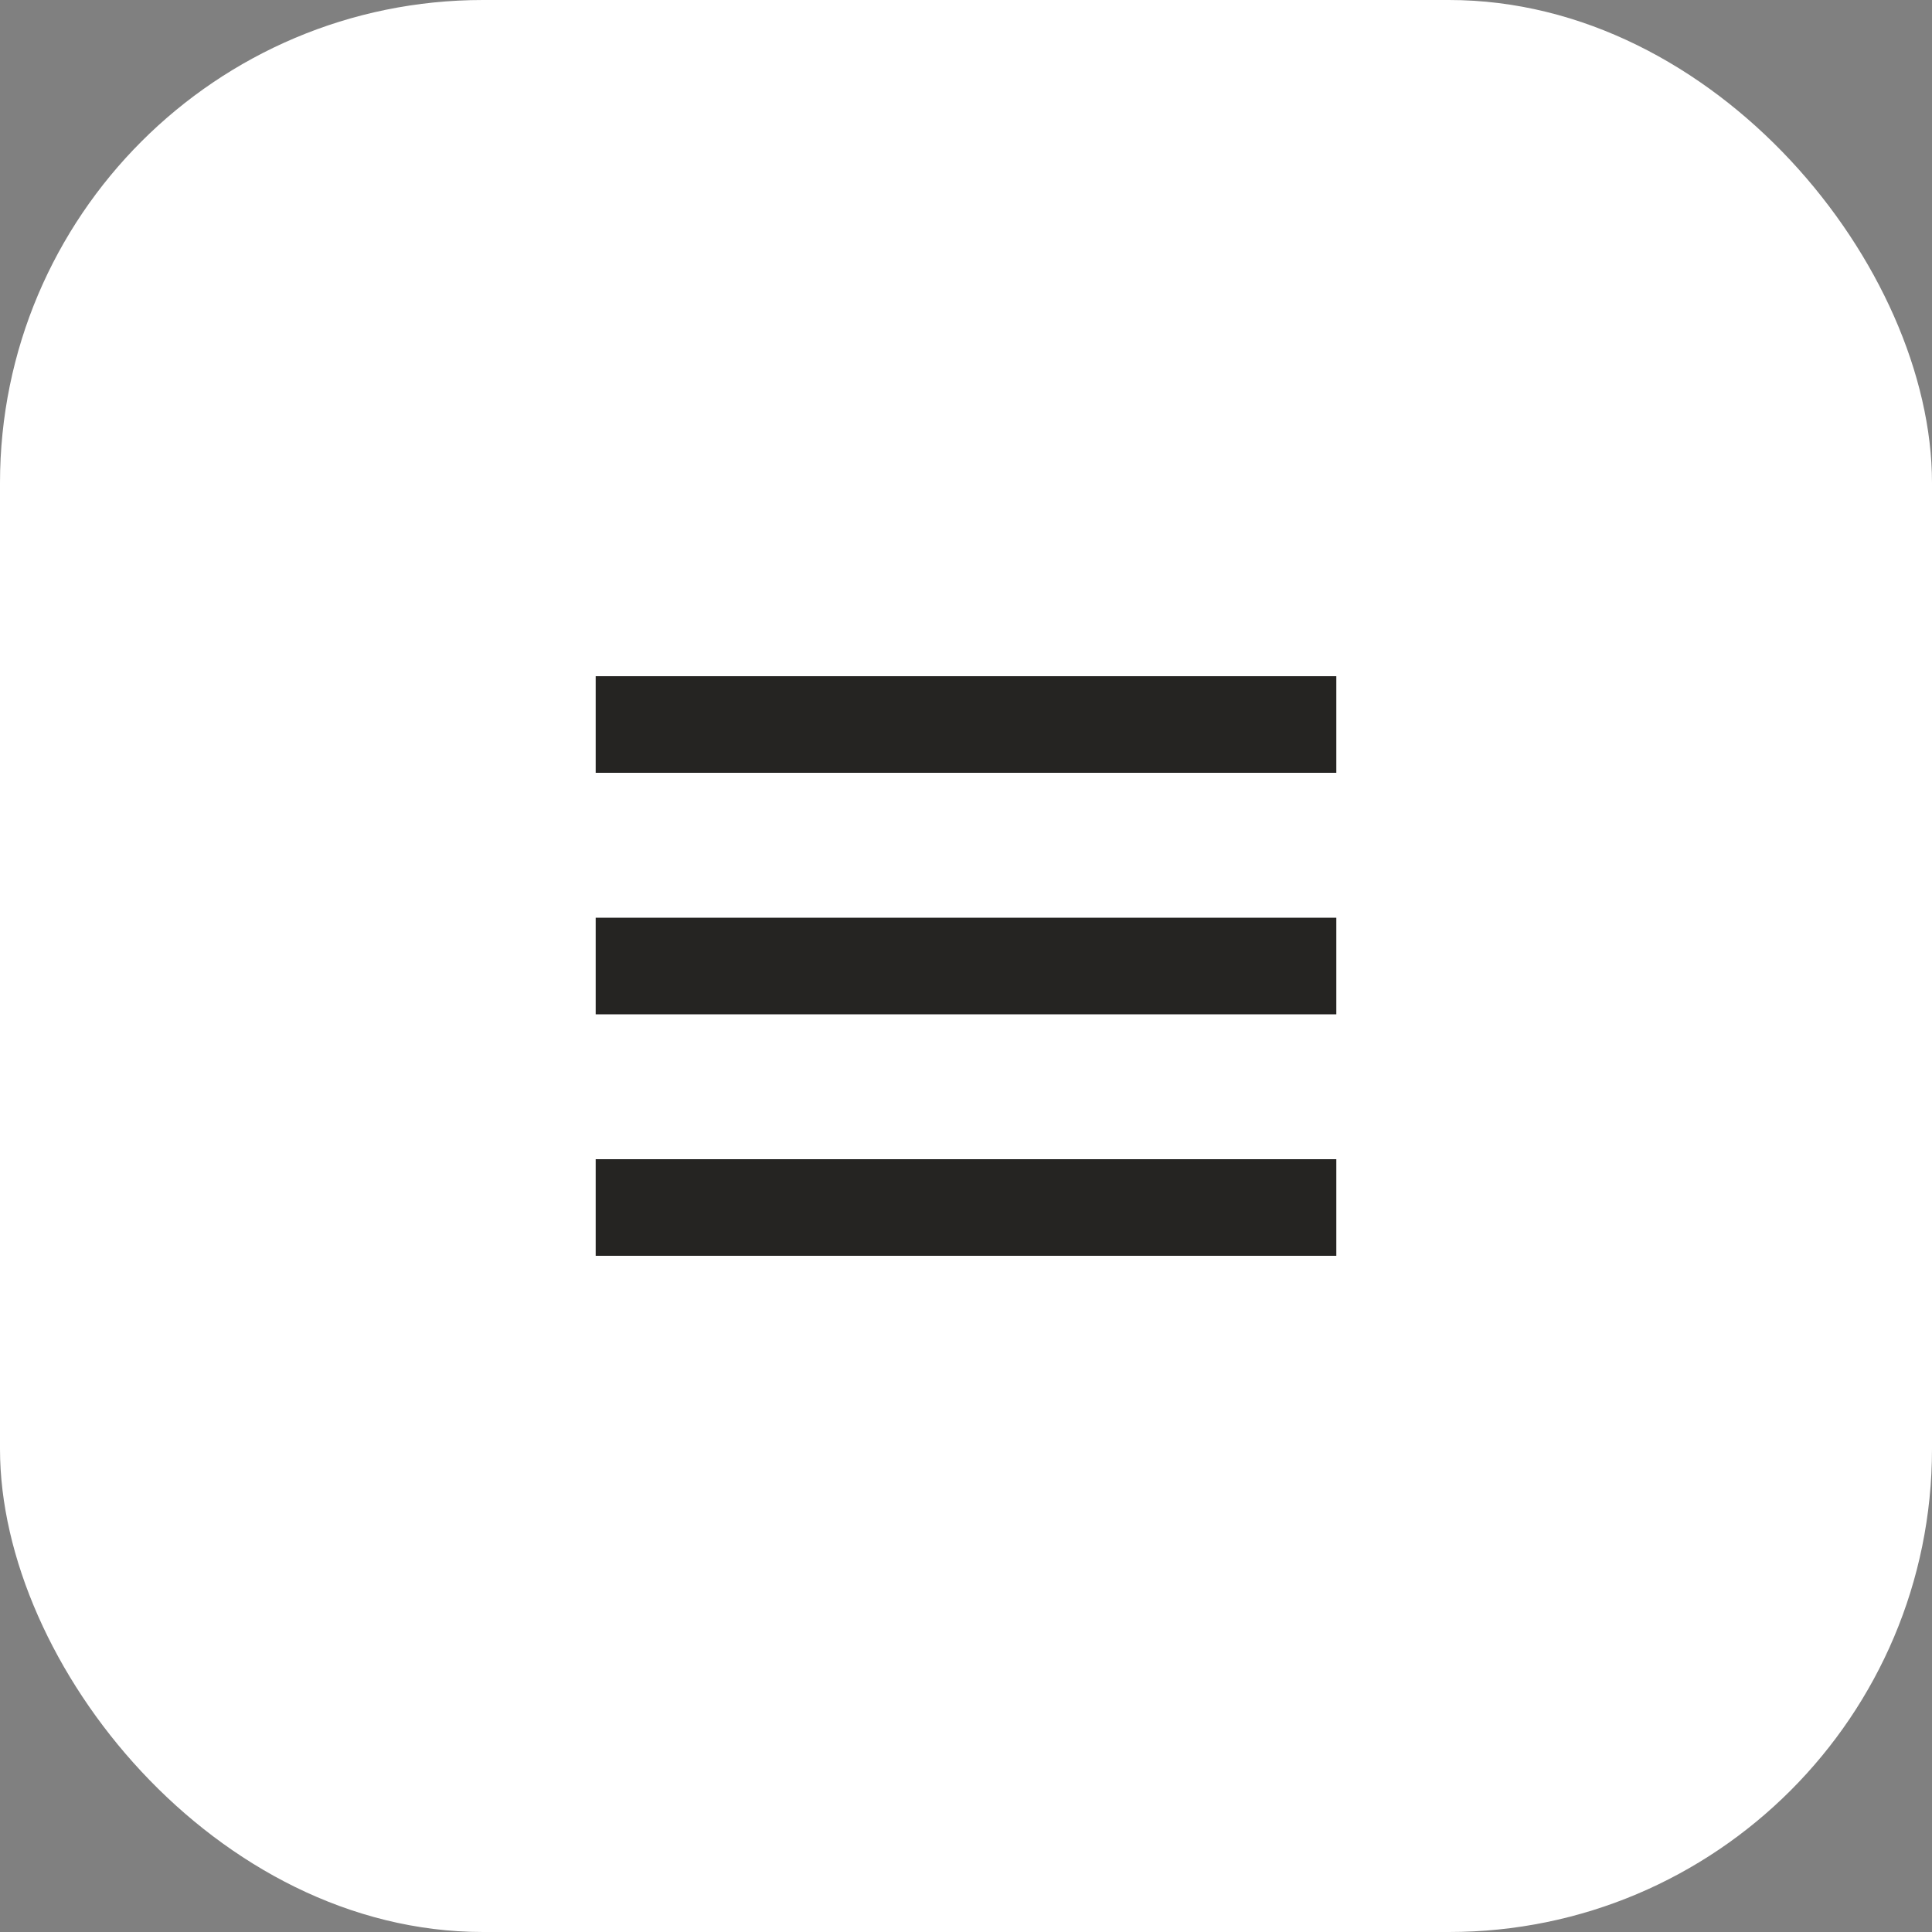 <?xml version="1.0" encoding="UTF-8"?> <svg xmlns="http://www.w3.org/2000/svg" width="40" height="40" viewBox="0 0 40 40" fill="none"><rect x="0" y="0" width="40" height="40" fill="#808080" stroke="none"/> <rect width="40" height="40" rx="10" fill="white"></rect> <path d="M13.333 20H26.667" stroke="#252422" stroke-width="2" stroke-linecap="square" stroke-linejoin="round"></path> <path d="M13.333 15H26.667" stroke="#252422" stroke-width="2" stroke-linecap="square" stroke-linejoin="round"></path> <path d="M13.333 25H26.667" stroke="#252422" stroke-width="2" stroke-linecap="square" stroke-linejoin="round"></path> </svg> 